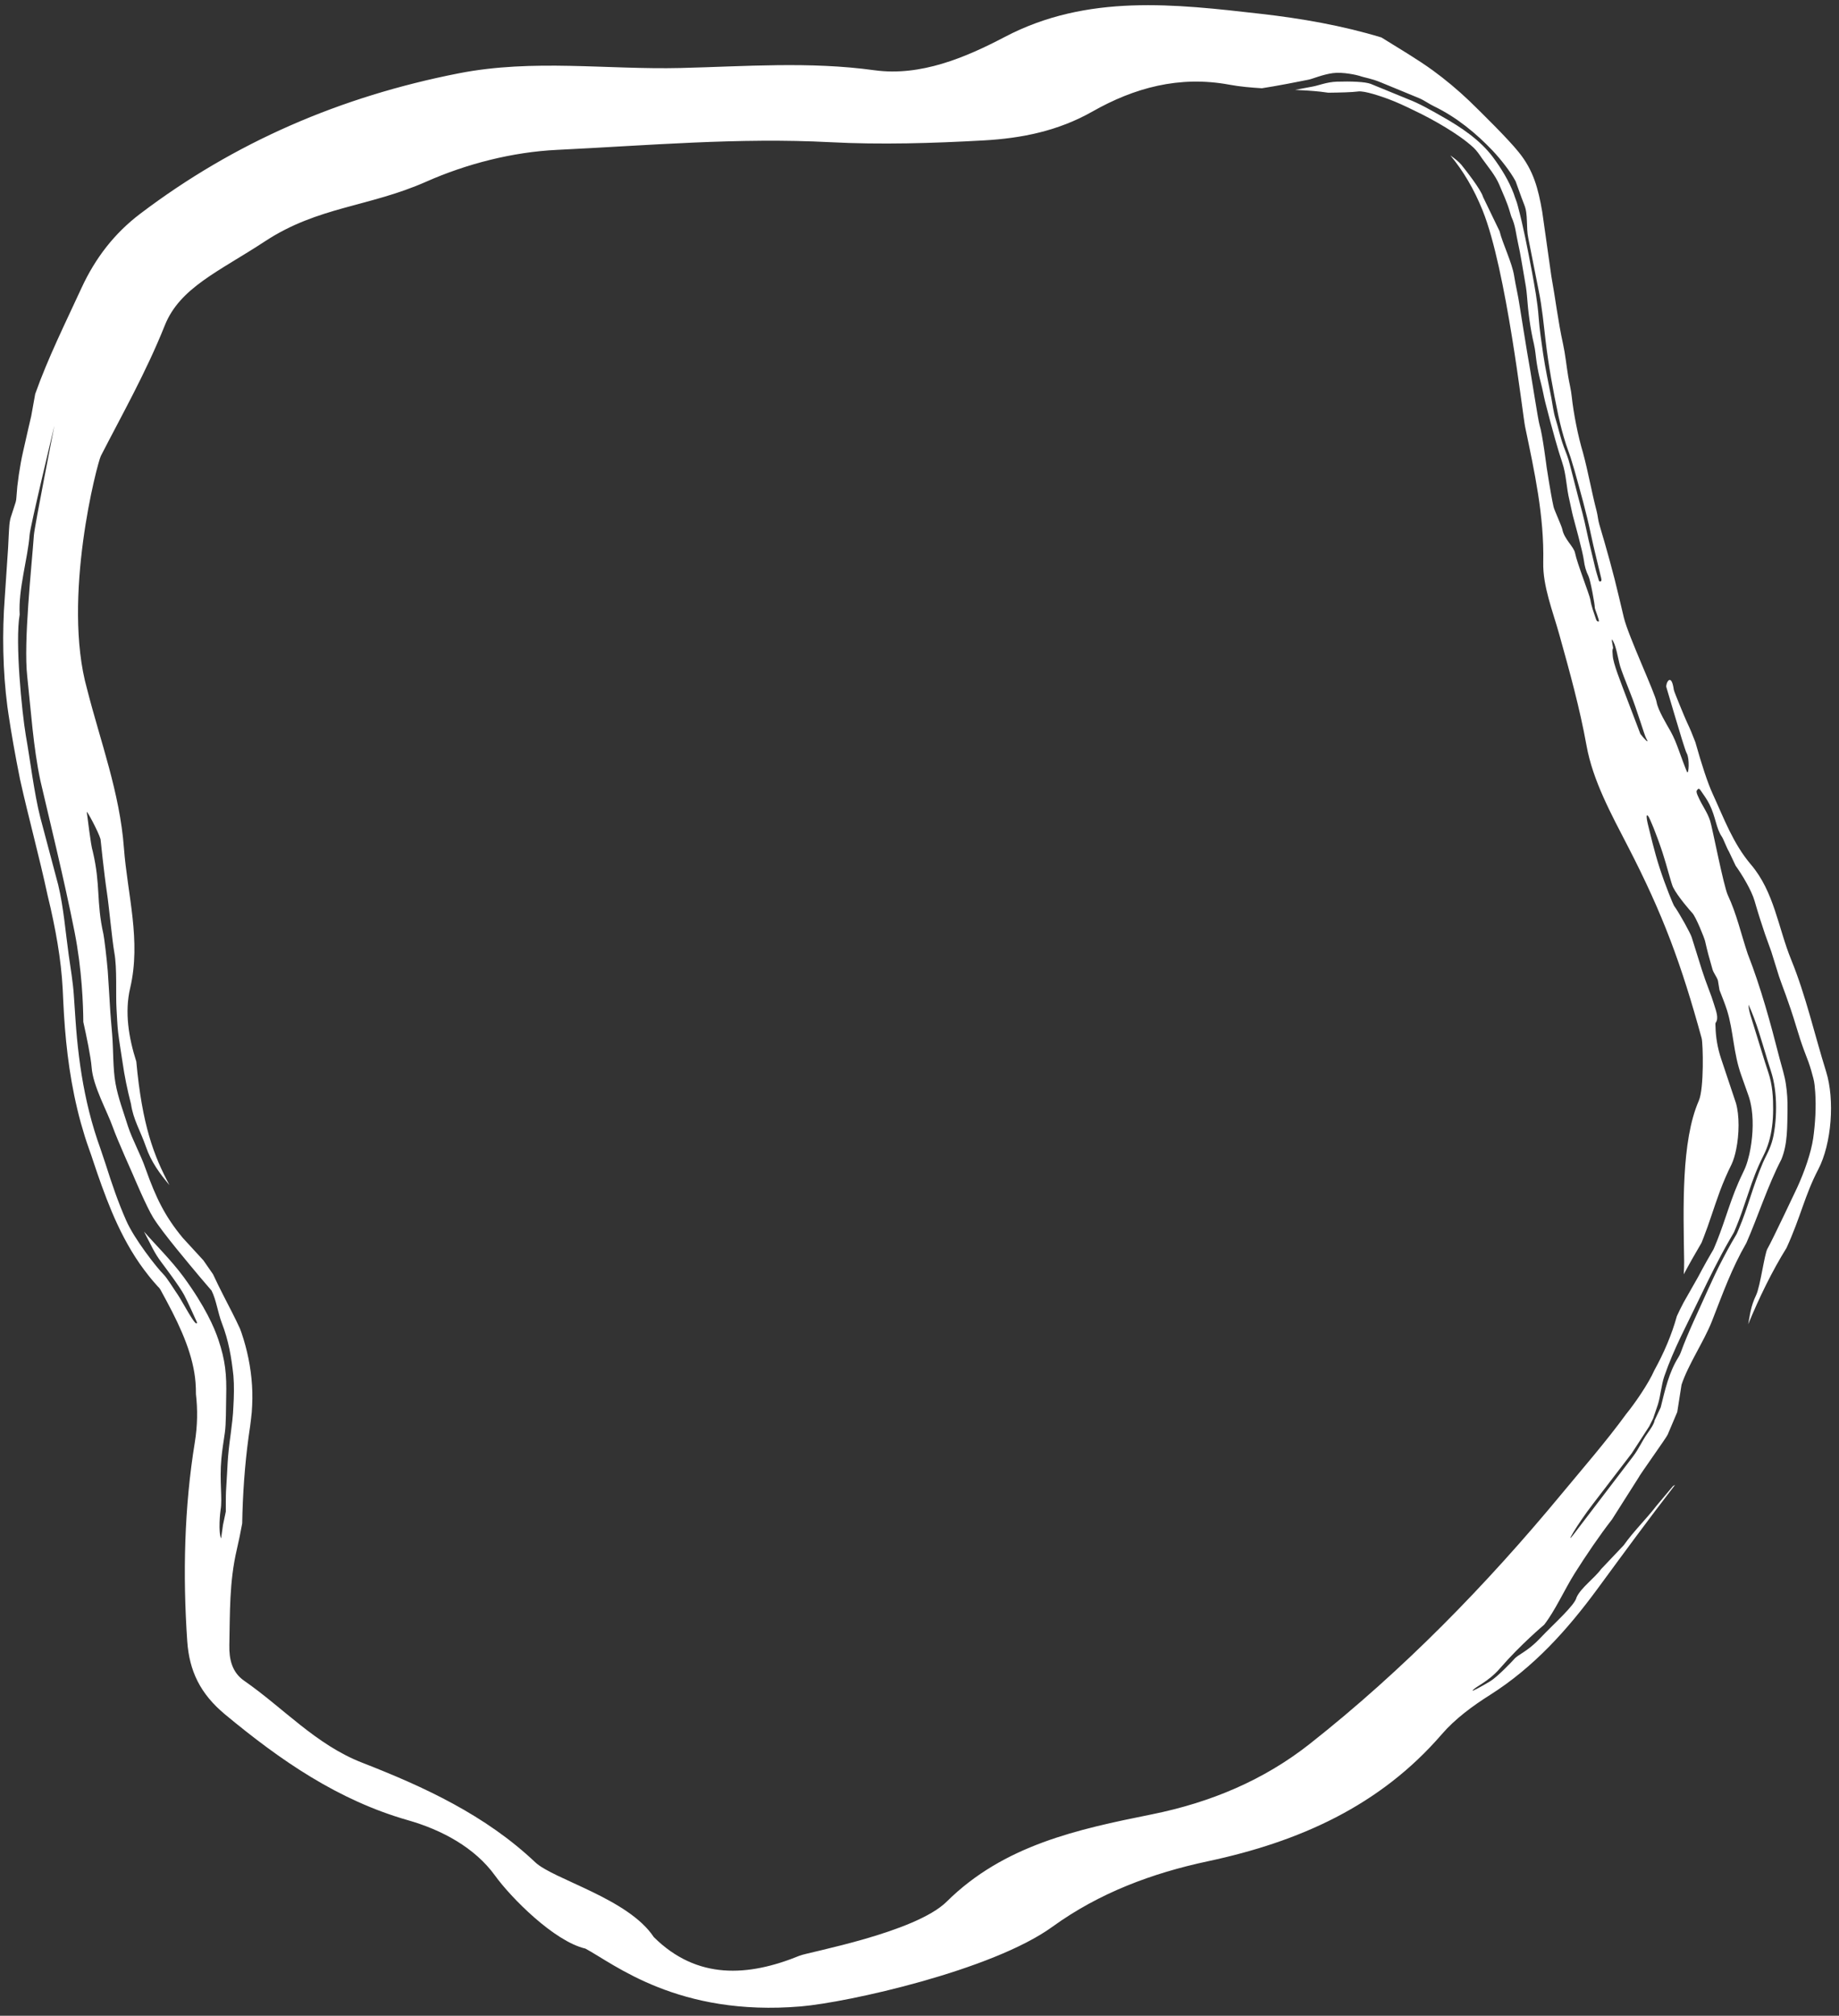 <?xml version="1.0" encoding="UTF-8"?> <svg xmlns="http://www.w3.org/2000/svg" width="220" height="241" viewBox="0 0 220 241" fill="none"><rect x="0" y="0" width="220" height="241" fill="#333333" stroke="none"/> <path d="M191.14 189.917C194.19 185.766 197.236 181.606 200.39 177.535L200.144 177.671L198.149 180.047C196.931 181.635 195.404 183.102 194.252 184.743L191.532 187.613C190.771 188.667 189.112 189.843 188.604 190.982C188.398 191.932 185.881 194.137 184.236 195.874C182.657 197.543 181.632 197.757 181.092 198.416C180.963 198.573 179.15 200.48 178.272 201.012C177.144 201.696 176.196 202.172 176.147 202.151C176.442 201.647 177.974 201.17 179.475 199.431C181.856 196.67 184.728 194.253 184.728 194.253C186.034 192.582 187.181 190.013 188.387 188.099C189.735 185.962 191.391 183.525 192.845 181.661L196.01 176.679C196.115 176.393 199.412 171.808 199.508 171.514L200.65 168.823L201.163 165.553C201.97 163.125 203.852 160.366 204.789 157.985C206.115 154.608 207.137 151.694 208.92 148.605C210.268 145.541 211.5 141.698 213.104 138.622C213.871 136.77 213.802 134.697 213.842 132.65C213.858 131.623 213.798 130.593 213.642 129.592C213.568 129.09 213.453 128.605 213.324 128.124L212.892 126.553C211.798 122.277 210.664 118.099 209.071 114.022C208.273 111.626 207.739 109.23 206.712 107.052C206.196 105.969 204.846 98.938 204.587 98.152C204.214 97.001 203.682 96.464 203.076 95.071C202.915 94.703 202.935 94.54 203.037 94.448C203.142 94.354 203.196 94.129 203.472 94.538C203.836 95.079 204.196 95.545 204.506 96.17C205.27 97.714 205.282 99.012 205.997 100.053C206.176 100.316 206.64 101.545 206.819 101.782L207.639 103.512C208.375 104.527 209.529 106.431 209.897 107.7C210.341 109.245 210.743 110.469 211.135 111.643L211.903 113.777L212.821 116.728C213.211 117.91 213.945 119.608 214.917 122.842C215.198 123.777 215.488 124.688 215.812 125.559L216.361 127.009C216.597 127.68 216.775 128.311 216.933 128.93C217.072 129.443 217.116 130.042 217.155 130.592C217.279 132.393 217.157 134.358 216.912 136.102C216.651 137.849 215.872 140.081 214.997 141.988C214.997 141.988 211.971 148.405 211.442 149.295C211.086 149.893 210.59 153.782 210.086 154.84C209.414 156.249 209.354 157.221 209.136 158.326C210.488 155.071 211.99 151.988 213.726 149.193C215.443 145.43 215.887 142.942 217.518 139.814C219.125 136.732 219.509 131.476 218.456 128.111C217.061 123.651 216.04 119.047 214.276 114.733C212.722 110.931 212.254 106.641 209.47 103.372C207.326 100.852 206.24 97.848 204.895 94.928C204.278 93.588 203.571 91.415 202.817 88.736C202.503 87.906 202.163 87.078 201.822 86.376C201.639 86.005 200.272 82.7 200.242 82.487C199.931 80.25 199.229 81.765 199.346 82.152C199.414 82.36 199.808 83.713 200.261 85.245C200.887 87.358 201.626 89.814 201.782 90.061C202.148 90.693 202.026 92.699 201.814 92.286C201.637 91.89 201.005 90.19 200.86 89.768C200.572 88.965 200.263 88.161 199.826 87.389C199.392 86.625 198.33 84.872 198.184 83.957C198.021 82.916 194.804 76.069 194.267 73.857L193.686 71.412C193 68.472 192.182 65.574 191.325 62.691C191.173 62.184 191.144 61.636 191.008 61.121C190.398 58.793 189.993 56.403 189.372 54.123C188.775 52.135 188.245 49.431 188.031 47.444C187.951 46.621 187.731 45.798 187.597 44.973C187.386 43.684 187.262 42.377 186.983 41.106C186.389 38.418 186.076 35.703 185.586 33.01L184.499 25.332C184.025 22.564 183.451 20.362 181.677 18.184C180.431 16.623 177.185 13.428 175.758 12.048C174.393 10.751 172.933 9.528 171.398 8.409C169.603 7.104 167.187 5.679 165.259 4.478C160.525 3.044 155.664 2.203 150.855 1.656C140.624 0.493 130.094 -0.774 120.207 4.414C115.519 6.874 110.129 9.159 104.608 8.399C96.825 7.328 89.134 7.944 81.435 8.13C72.598 8.345 63.783 7.022 54.887 8.765C40.762 11.534 28.08 16.984 16.759 25.568C13.707 27.882 11.41 30.827 9.74 34.452C7.808 38.648 5.748 42.777 4.213 47.096L3.735 49.748C3.735 49.748 3.164 52.172 2.764 53.986C2.553 54.887 2.397 55.818 2.254 56.747L2.071 58.153L1.963 59.459C1.955 59.656 1.929 59.854 1.873 60.043L1.371 61.6C1.084 62.355 1.101 63.175 1.045 63.971L0.969 65.506L0.568 71.481C0.249 75.622 0.331 80.256 0.885 84.488C0.928 84.813 0.979 85.128 1.024 85.45C1.361 87.7 1.803 90.229 2.402 93.207C3.427 97.817 4.694 102.39 5.686 107.012C5.813 107.545 5.945 108.081 6.063 108.611C6.482 110.488 6.84 112.34 7.097 114.169C7.226 115.084 7.333 115.993 7.406 116.895C7.488 117.828 7.519 118.608 7.569 119.731C7.765 123.934 8.205 128.262 9.246 132.601C9.498 133.683 9.806 134.765 10.138 135.842C10.475 136.939 10.873 137.939 11.15 138.822C11.785 140.733 12.506 142.794 13.363 144.845C14.233 146.907 15.297 149.041 16.699 151.068C17.053 151.571 17.416 152.068 17.806 152.551C17.993 152.798 18.196 153.03 18.398 153.265C18.599 153.499 18.838 153.777 18.877 153.809C19.068 153.977 19.205 154.191 19.319 154.426L19.937 155.568C21.787 159.008 23.141 162.164 23.39 165.282C23.428 165.747 23.442 166.213 23.44 166.68C23.651 168.503 23.637 170.419 23.302 172.475C22.046 180.179 21.852 188.246 22.399 196.212C22.644 199.772 23.947 202.507 26.926 204.978C33.555 210.479 40.44 215.237 48.815 217.628C52.849 218.779 56.8 220.892 59.225 224.251C61.116 226.87 66.289 232.107 70.031 232.972C73.473 234.812 81.127 241.128 95.809 239.886C101.401 239.413 118.69 235.58 125.882 230.376C131.514 226.301 137.845 223.951 144.492 222.534C155.423 220.202 165.071 215.923 172.478 207.351C174.075 205.503 176.147 203.976 178.232 202.659C183.485 199.338 187.509 194.861 191.14 189.917ZM193.811 79.63C193.929 80.042 194.449 81.423 195.083 82.994C195.798 84.766 196.727 87.911 196.922 88.25C197.466 89.203 196.513 88.119 196.236 87.743C195.981 87.084 195.323 85.368 194.716 83.756C193.841 81.426 192.984 79.33 192.931 78.374C192.908 77.971 192.856 77.734 192.961 77.537C193.019 77.429 192.787 76.691 192.828 76.45C193.295 76.916 193.563 78.756 193.811 79.63ZM26.392 180.5C26.625 179.203 26.24 177.05 26.484 174.397C26.589 173.226 26.743 172.443 26.899 171.285C27.053 170.205 27.027 168.306 27.058 166.999C27.125 164.311 26.957 162.658 26.124 160.171C25.644 158.74 24.564 156.227 21.963 152.672C20.527 150.711 18.394 148.601 17.229 147.249C17.23 147.251 17.23 147.252 17.231 147.254C18.145 148.99 18.416 149.728 19.313 150.926C19.542 151.232 21.503 153.821 22.033 154.835C22.563 155.849 23.108 157.116 23.564 158.101C23.55 158.956 21.764 155.51 21.304 154.85C20.806 154.136 20.005 152.802 19.525 152.324C18.761 151.563 16.071 148.154 15.094 145.919C14.103 143.678 13.36 141.463 12.668 139.285L12.003 137.3C11.759 136.637 11.517 135.897 11.291 135.166C10.845 133.704 10.476 132.229 10.176 130.751C9.573 127.797 9.229 124.84 9.032 121.92L8.827 118.905C8.745 117.606 8.415 115.491 8.22 114.177C7.85 111.551 7.612 108.499 6.967 105.812L4.821 97.736C4.09 94.884 3.604 90.81 3.092 87.953C2.608 85.08 1.784 76.704 2.354 73.475C2.173 70.457 3.322 66.804 3.544 63.94C3.596 63.012 6.439 51.205 6.507 50.88C6.575 50.559 4.116 63.045 4.057 63.96C3.778 67.851 2.797 76.725 3.258 80.865C3.711 85.015 3.974 89.291 4.829 93.323C5.75 97.308 7.713 105.293 8.917 111.4C9.808 115.922 9.954 120.167 9.967 122.183C10.331 123.816 10.868 126.371 10.96 127.601C11.127 129.885 12.822 132.837 13.517 134.819C13.997 136.189 15.934 140.508 15.934 140.508C15.934 140.508 17.516 144.275 18.33 145.585C19.462 147.408 22.665 151.173 23.896 152.654C24.245 153.074 25.314 154.312 25.314 154.312C25.885 155.459 26.059 156.943 26.541 158.191C27.341 160.253 27.684 162.243 27.925 164.497C28.021 165.625 27.992 167.002 27.921 168.121C27.89 169.219 27.722 170.473 27.609 171.36C27.151 174.694 27.266 174.919 27.038 178.289C27.008 178.746 27.016 180.252 27.014 180.72L26.675 182.331L26.45 183.933C26.096 183.167 26.337 180.804 26.392 180.5ZM156.694 208.493C151.197 212.829 144.831 215.509 137.738 216.935C128.936 218.706 120.082 220.597 113.259 227.354C109.497 231.078 96.72 233.388 95.678 233.814C89.5 236.341 83.386 236.721 78.217 231.601C75.159 226.978 66.204 224.709 64.027 222.65C58.07 217.018 50.783 213.651 43.323 210.746C37.78 208.587 33.911 204.209 29.209 200.95C27.742 199.935 27.4 198.354 27.436 196.694C27.517 192.868 27.421 189.143 28.329 185.264C28.571 184.231 28.78 183.188 28.974 182.14C29.037 178.663 29.274 175.209 29.737 171.806L29.933 170.444C29.995 169.912 30.071 169.386 30.117 168.851C30.195 167.78 30.223 166.7 30.148 165.62C30.015 163.464 29.566 161.332 28.89 159.345C28.833 159.178 28.768 159.017 28.709 158.852C28.108 157.541 27.428 156.251 26.777 154.987C26.326 154.112 25.899 153.232 25.483 152.346L24.331 150.686L21.87 148.006C19.735 145.438 18.656 143.22 17.411 139.722C16.824 138.015 15.848 136.299 15.308 134.658C14.781 132.942 14.133 131.297 13.813 129.503C13.495 127.709 13.572 125.505 13.417 123.66C13.341 122.738 13.198 121.183 13.152 120.25C13.152 120.25 12.944 116.79 12.891 116.095C12.781 114.703 12.466 112.093 12.371 111.675C11.495 107.781 12.057 105.872 11.102 101.811C10.842 101.031 10.463 97.537 10.382 97.109C10.295 96.695 11.783 99.454 12.027 100.334C12.027 100.334 12.45 104.454 12.797 106.758C13.052 108.453 13.399 112.306 13.674 113.866C14.028 115.777 13.829 118.897 13.94 120.643C13.995 121.454 14.03 122.587 14.134 123.455C14.262 124.53 14.505 125.929 14.646 126.916C14.899 128.702 15.232 130.277 15.674 132.009C15.941 133.863 16.79 135.179 17.454 137.094C18.078 138.916 19.138 140.355 20.276 141.693C18.385 138.169 17.007 134.516 16.306 126.919C15.38 124.029 14.9 120.989 15.568 118.148C16.909 112.45 15.247 106.986 14.826 101.395C14.33 94.766 12.02 88.691 10.417 82.388C7.381 71.563 11.634 55.354 12.071 54.499C14.591 49.587 17.466 44.531 19.712 38.911C21.521 34.382 26.164 32.483 31.713 28.843C38.053 24.683 44.113 24.761 50.991 21.721C55.824 19.583 61.32 18.175 66.623 17.919C77.493 17.395 88.335 16.427 99.323 17.001C105.364 17.316 111.577 17.128 117.689 16.788C122.249 16.533 126.605 15.652 130.699 13.329C135.673 10.509 141.061 9.011 147.075 10.126C148.355 10.363 149.655 10.472 150.96 10.552C152.646 10.297 155.627 9.719 156.57 9.521C157.037 9.422 158.234 8.908 159.443 8.743C160.652 8.579 162.381 8.984 162.632 9.069C163.314 9.311 164.052 9.372 165.223 9.865C166.939 10.587 168.786 11.314 169.758 11.733C170.398 11.999 170.95 12.425 171.584 12.725C174.254 14.016 176.594 15.942 178.56 18.009C179.504 19.005 180.697 20.515 181.313 21.673C181.359 21.763 181.963 23.522 182.352 24.498C182.824 25.626 182.551 27.187 182.834 28.488L184.079 34.773C184.482 36.738 184.664 38.726 184.896 40.702C185.249 43.71 185.796 46.685 186.424 49.674C186.668 50.81 186.936 51.851 187.338 53.111L187.884 54.675L188.365 56.266C189.062 58.772 189.784 61.301 190.32 63.88C190.668 65.556 191.11 67.222 191.496 68.898C191.527 69.036 191.574 69.176 191.583 69.311C191.59 69.427 191.53 69.522 191.424 69.531C191.345 69.536 191.288 69.461 191.264 69.38C191.111 68.857 190.939 68.338 190.818 67.808C190.481 66.358 190.104 64.909 189.803 63.465C189.513 62.063 189.143 60.693 188.773 59.325C188.448 58.061 188.126 56.81 187.803 55.553C187.611 54.764 187.345 54.126 187.06 53.378C186.602 52.099 186.418 51.122 186.078 50.038C185.833 49.245 185.746 48.399 185.589 47.583C185.249 45.808 184.858 44.045 184.602 42.27C184.395 40.834 184.174 39.396 184.069 37.949C183.937 36.106 183.595 34.279 183.261 32.461C182.76 29.815 182.222 27.011 181.572 24.603C181.455 24.112 181.24 23.656 181.095 23.175C180.504 21.604 179.617 20.163 178.593 18.78C177.056 16.737 174.832 15.236 172.507 13.924C171.173 13.167 169.814 12.377 168.397 11.839C168.015 11.691 164.368 10.179 163.99 10.033C163.327 9.77 161.607 9.711 159.926 9.765C158.698 9.804 157.719 10.239 156.957 10.364C156.539 10.434 155.748 10.596 154.932 10.747C155.951 10.793 156.97 10.853 157.982 10.963C158.294 10.997 158.596 11.044 158.903 11.085C160.306 11.068 161.727 11.036 162.452 10.938C163.239 10.818 165.281 11.551 166.036 11.82C167.093 12.21 168.116 12.695 169.123 13.185C170.416 13.794 171.726 14.502 172.932 15.234C174.142 15.973 175.302 16.75 176.297 17.666C176.68 18.035 176.992 18.493 177.285 18.928C178.042 19.989 178.882 20.949 179.367 22.1C179.812 23.165 180.301 24.193 180.625 25.326C180.694 25.519 180.746 25.794 180.851 26.022C181.292 26.965 181.366 28.033 181.601 29.058C181.914 30.427 182.111 31.823 182.363 33.215C182.492 33.925 182.614 34.632 182.669 35.354C182.817 37.294 183.054 39.23 183.507 41.147C183.678 41.877 183.721 42.635 183.837 43.379C183.963 44.198 184.131 45.007 184.346 45.814C184.548 46.569 184.672 47.344 184.863 48.106C185.234 49.584 185.624 51.022 186.062 52.584L186.497 54.074C186.625 54.473 186.752 54.87 186.883 55.273C187.396 56.796 187.365 58.237 187.762 59.843C187.914 60.466 188.016 61.099 188.18 61.723C188.275 62.088 189.357 65.987 189.484 67.021C189.564 67.666 189.733 68.291 190.027 68.873C190.26 69.335 190.815 72.369 190.782 72.618C190.758 72.784 191.409 74.277 191.255 74.304C191.089 74.335 190.994 74.215 190.937 74.045C190.684 73.277 190.382 72.518 190.258 71.715C190.166 71.12 188.669 67.36 188.42 66.099C188.272 65.358 187.121 64.459 186.898 63.277C186.829 62.908 185.938 60.977 185.857 60.612C185.51 59.079 185.025 55.864 185.025 55.864C185.025 55.864 184.521 51.856 184.179 50.818C184.002 50.275 183.098 44.309 182.687 42.087L182.247 39.392L181.792 36.549C181.608 35.283 181.33 34.223 181.132 32.962C180.883 31.388 179.766 29.151 179.391 27.634L177.415 23.543C177.167 22.656 175.322 20.323 174.81 19.686C174.538 19.358 174.047 18.966 173.504 18.577C175.035 20.414 176.335 22.596 177.373 25.179C180.216 32.251 182.166 49.667 182.446 51.005C183.564 56.367 184.742 61.67 184.618 67.227C184.555 70.084 185.748 73.024 186.545 75.883C187.77 80.279 188.985 84.633 189.799 89.156C190.547 93.304 192.733 97.309 194.724 101.156C198.975 109.371 201.145 115.307 203.568 124.132C203.733 124.731 203.876 130.125 203.228 131.604C201.105 136.46 201.383 144.45 201.476 150.827C201.484 151.345 201.456 151.851 201.428 152.358C201.746 151.774 202.055 151.189 202.386 150.609L203.335 148.964L203.565 148.569C203.542 148.6 203.577 148.538 203.577 148.526L203.815 147.921C204.466 146.267 204.982 144.517 205.763 142.391C206.154 141.345 206.636 140.222 207.154 139.194C207.354 138.76 207.561 138.119 207.697 137.424C208.064 135.648 208.106 133.377 207.668 131.875L205.892 126.564C205.452 125.24 205.255 123.952 205.226 122.747C205.222 122.583 205.194 122.348 205.244 122.281C205.643 121.754 205.31 120.919 205.053 120.088C204.861 119.453 204.661 118.905 204.409 118.251C204.101 117.46 203.843 116.703 203.602 115.971L202.373 112.043C202.229 111.593 200.954 109.248 200.261 108.285C200.183 108.179 199.268 106.011 198.529 103.727C197.887 101.744 197.415 99.639 197.29 99.173C197.008 98.112 196.841 97.173 197.173 97.575C197.363 97.81 198.134 99.651 198.883 101.917C199.398 103.482 199.927 105.618 200.141 106.062C200.669 107.15 202.304 109.019 202.449 109.158C202.876 109.606 203.899 112.152 203.977 112.513C204.303 113.918 204.366 114.141 204.864 115.889C204.992 116.331 205.358 116.759 205.513 117.217L205.703 118.368C205.977 119.091 206.364 120.02 206.601 120.779C207.39 123.285 207.344 125.89 208.321 128.594L209.135 130.892C209.322 131.39 209.454 131.954 209.548 132.572C209.801 134.308 209.654 136.279 209.275 138C209.147 138.54 209 139.071 208.817 139.531C208.697 139.856 208.28 140.664 207.978 141.363C207.352 142.793 206.883 144.214 206.439 145.509C206.001 146.804 205.565 148.03 205.065 149.193C205.036 149.272 205 149.349 204.964 149.411L204.724 149.822L204.178 150.774C203.823 151.412 203.47 152.051 203.133 152.694C202.572 153.682 201.986 154.708 201.413 155.718C201.124 156.253 200.863 156.8 200.607 157.348C199.982 159.6 199.057 161.749 197.918 163.816C197.195 165.459 195.527 167.855 194.553 169.044C192.144 172.35 189.406 175.486 186.85 178.571C177.794 189.511 167.871 199.683 156.694 208.493ZM190.631 179.723L195.193 173.774L197.296 170.534L197.764 169.599L198.34 167.901C198.652 166.898 198.752 165.565 199.094 164.569C200.237 161.236 201.8 158.406 203.327 155.199C204.46 152.843 205.609 150.493 206.926 148.21L207.384 147.422C207.438 147.335 207.474 147.241 207.513 147.145L207.687 146.732C207.916 146.171 208.135 145.607 208.34 145.031L209.572 141.432C209.826 140.717 210.109 139.991 210.431 139.272C210.595 138.914 210.761 138.556 210.941 138.203C211.12 137.827 211.202 137.671 211.319 137.366C211.755 136.275 212.008 134.986 212.086 133.704C212.13 133.017 212.126 132.322 212.106 131.639C212.081 130.842 211.996 130.055 211.844 129.327C211.766 128.963 211.674 128.616 211.568 128.294L211.136 126.97L209.504 121.692C209.351 121.202 209.187 120.705 209.178 120.118C210.142 122.223 210.75 124.482 211.452 126.782L211.848 128.031C211.963 128.404 212.049 128.684 212.128 129.043C212.283 129.734 212.382 130.473 212.434 131.223C212.527 132.726 212.451 134.286 212.168 135.755C212.058 136.325 211.885 136.871 211.671 137.368C211.57 137.624 211.449 137.853 211.337 138.088C211.204 138.365 211.026 138.699 210.897 139.014C209.704 141.783 209.076 144.467 208.027 146.904C207.878 147.234 207.8 147.486 207.679 147.667L207.148 148.577C206.802 149.202 206.449 149.823 206.126 150.458C205.458 151.716 204.861 153.006 204.275 154.297C203.182 156.775 201.99 159.172 201.068 161.703C200.998 161.896 200.9 162.096 200.801 162.253C199.654 164.067 199.184 166.186 198.671 168.264L197.941 169.815C197.887 170.259 197.37 170.966 197.108 171.343C196.386 172.35 196.102 173.159 195.349 174.148L188.249 183.456C187.158 184.914 188.576 182.388 190.631 179.723Z" fill="white"></path> </svg> 